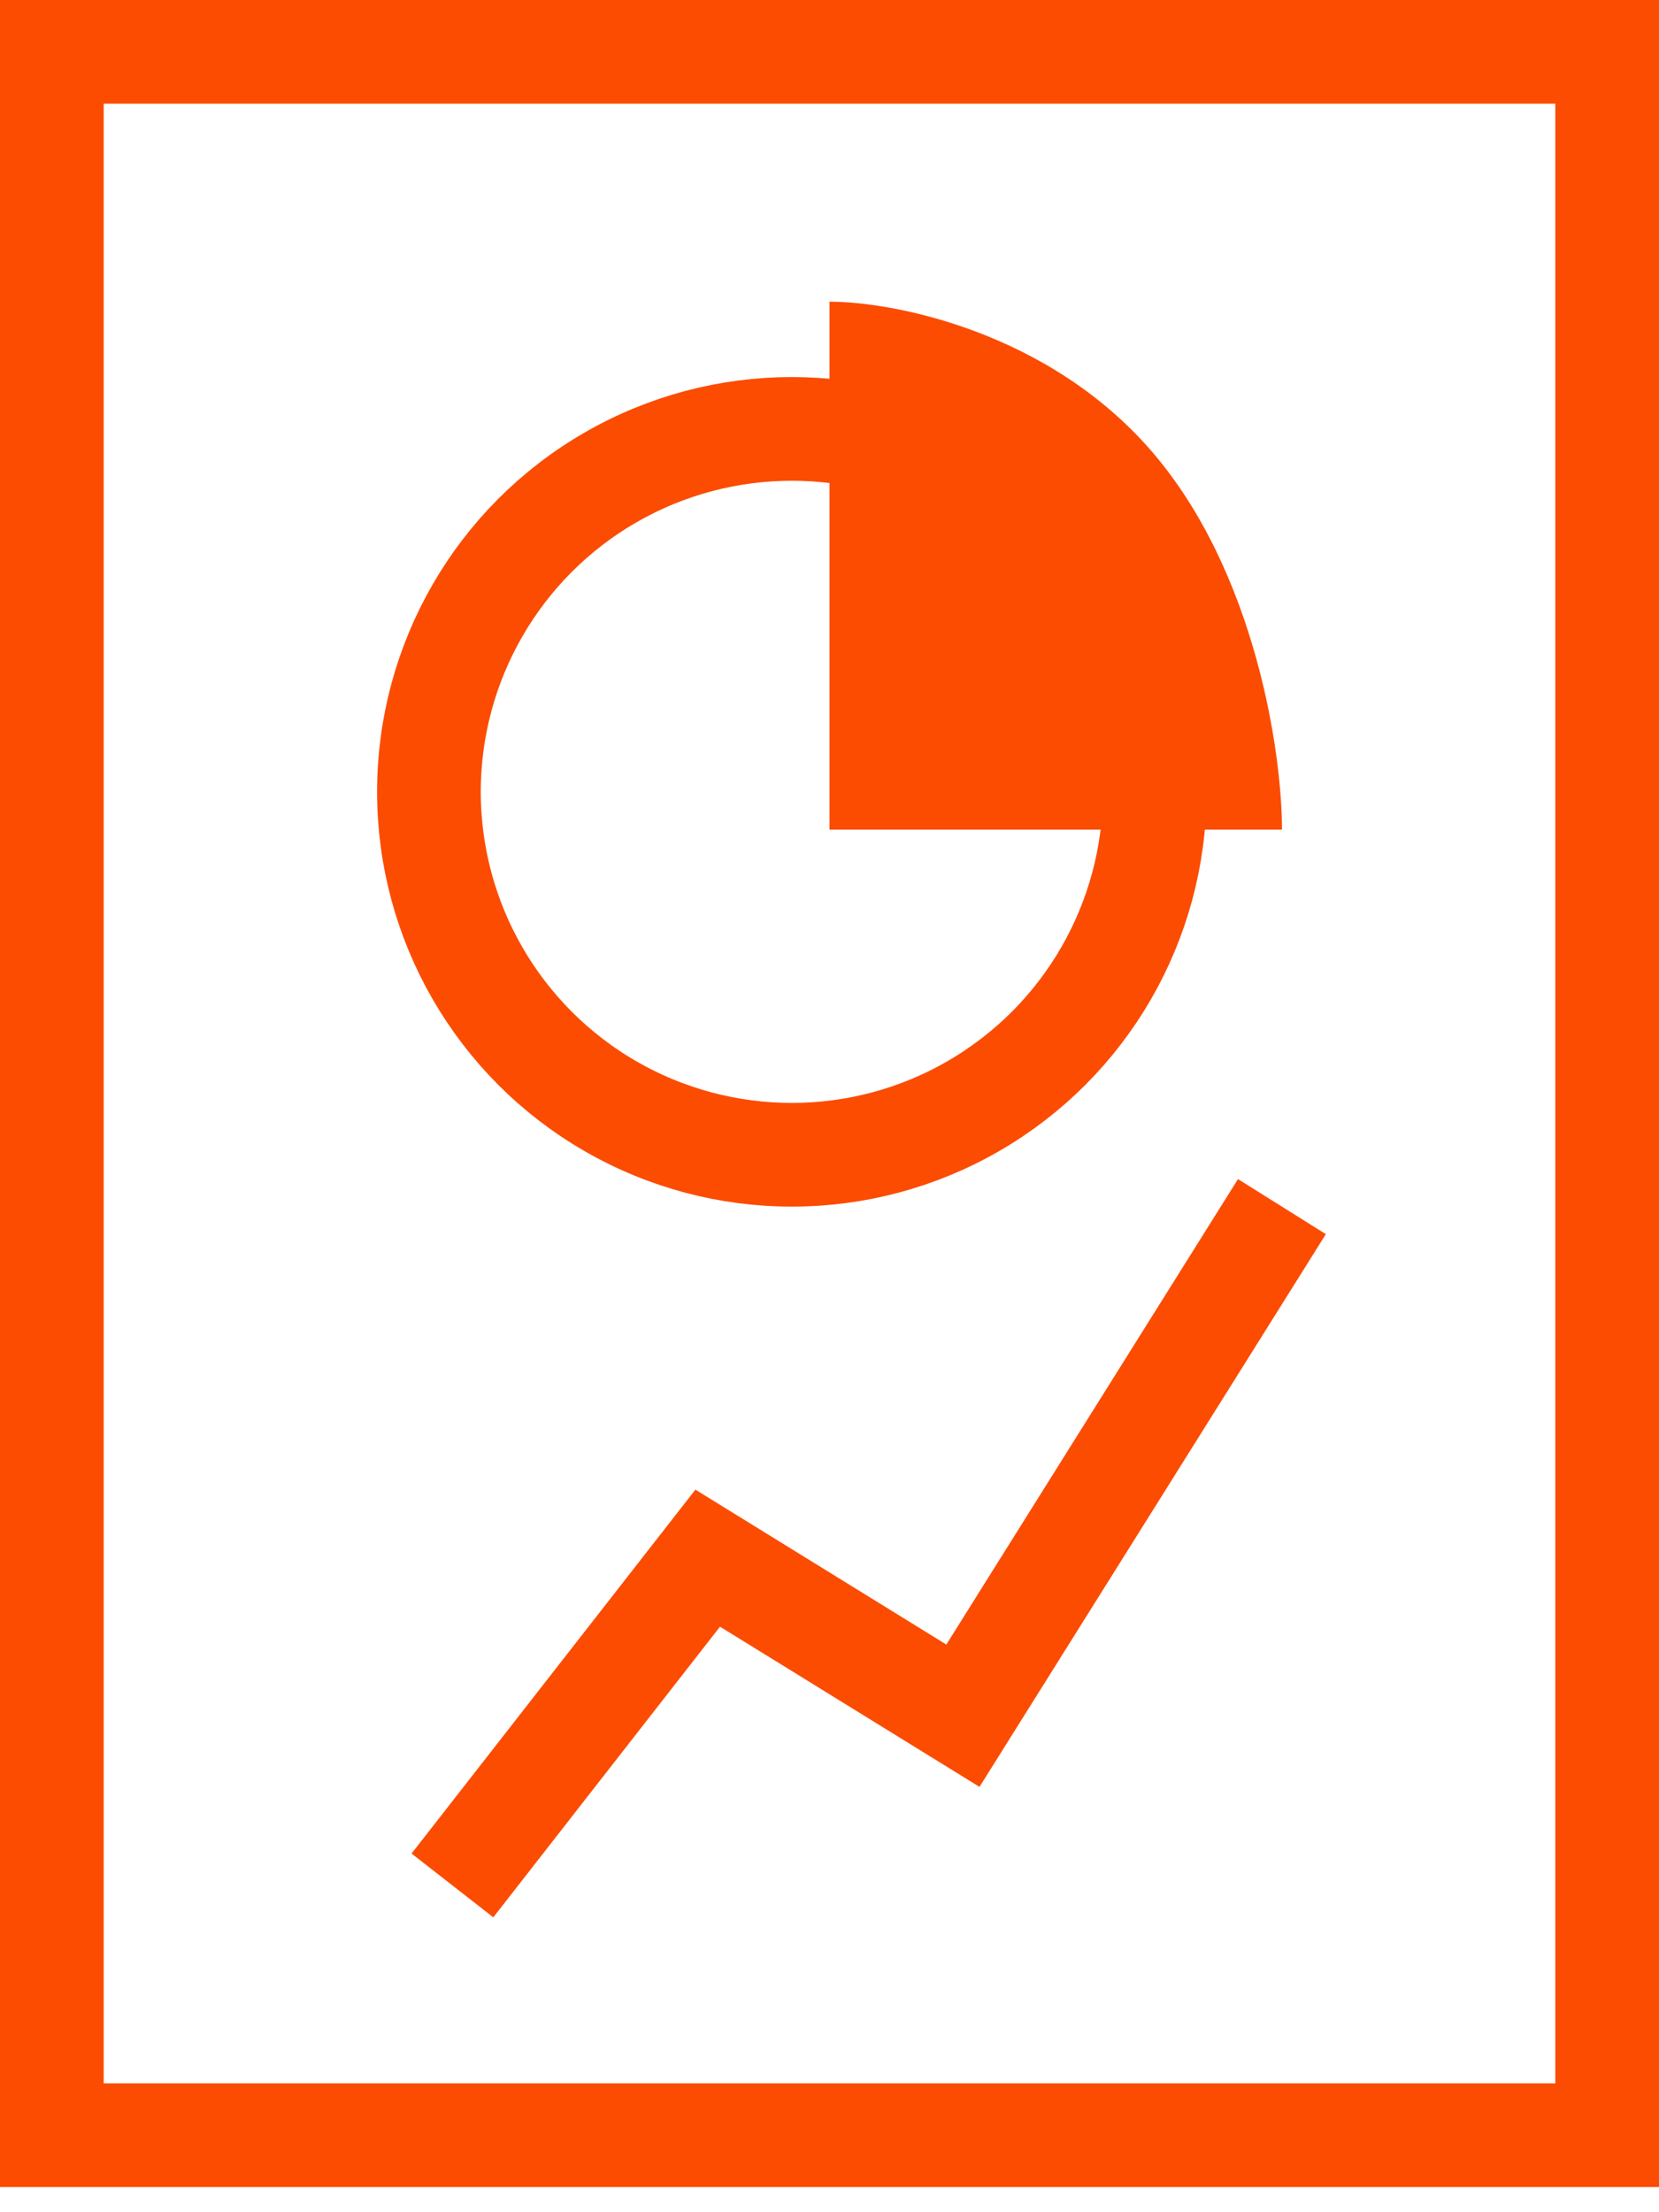 <svg width="24" height="32" viewBox="0 0 24 32" fill="none" xmlns="http://www.w3.org/2000/svg">
<rect x="0.75" y="0.75" width="22.5" height="30.136" stroke="#FC4C02" stroke-width="1.5"/>
<circle cx="11.455" cy="11.454" r="5.25" stroke="#FC4C02" stroke-width="1.5"/>
<path d="M6.545 27.273L10.238 22.539L13.93 24.818L18.545 17.454" stroke="#FC4C02" stroke-width="1.5"/>
<path d="M12 12V4.364C12.935 4.364 15.179 4.8 16.675 6.545C18.171 8.291 18.546 10.909 18.546 12H12Z" fill="#FC4C02"/>
</svg>

